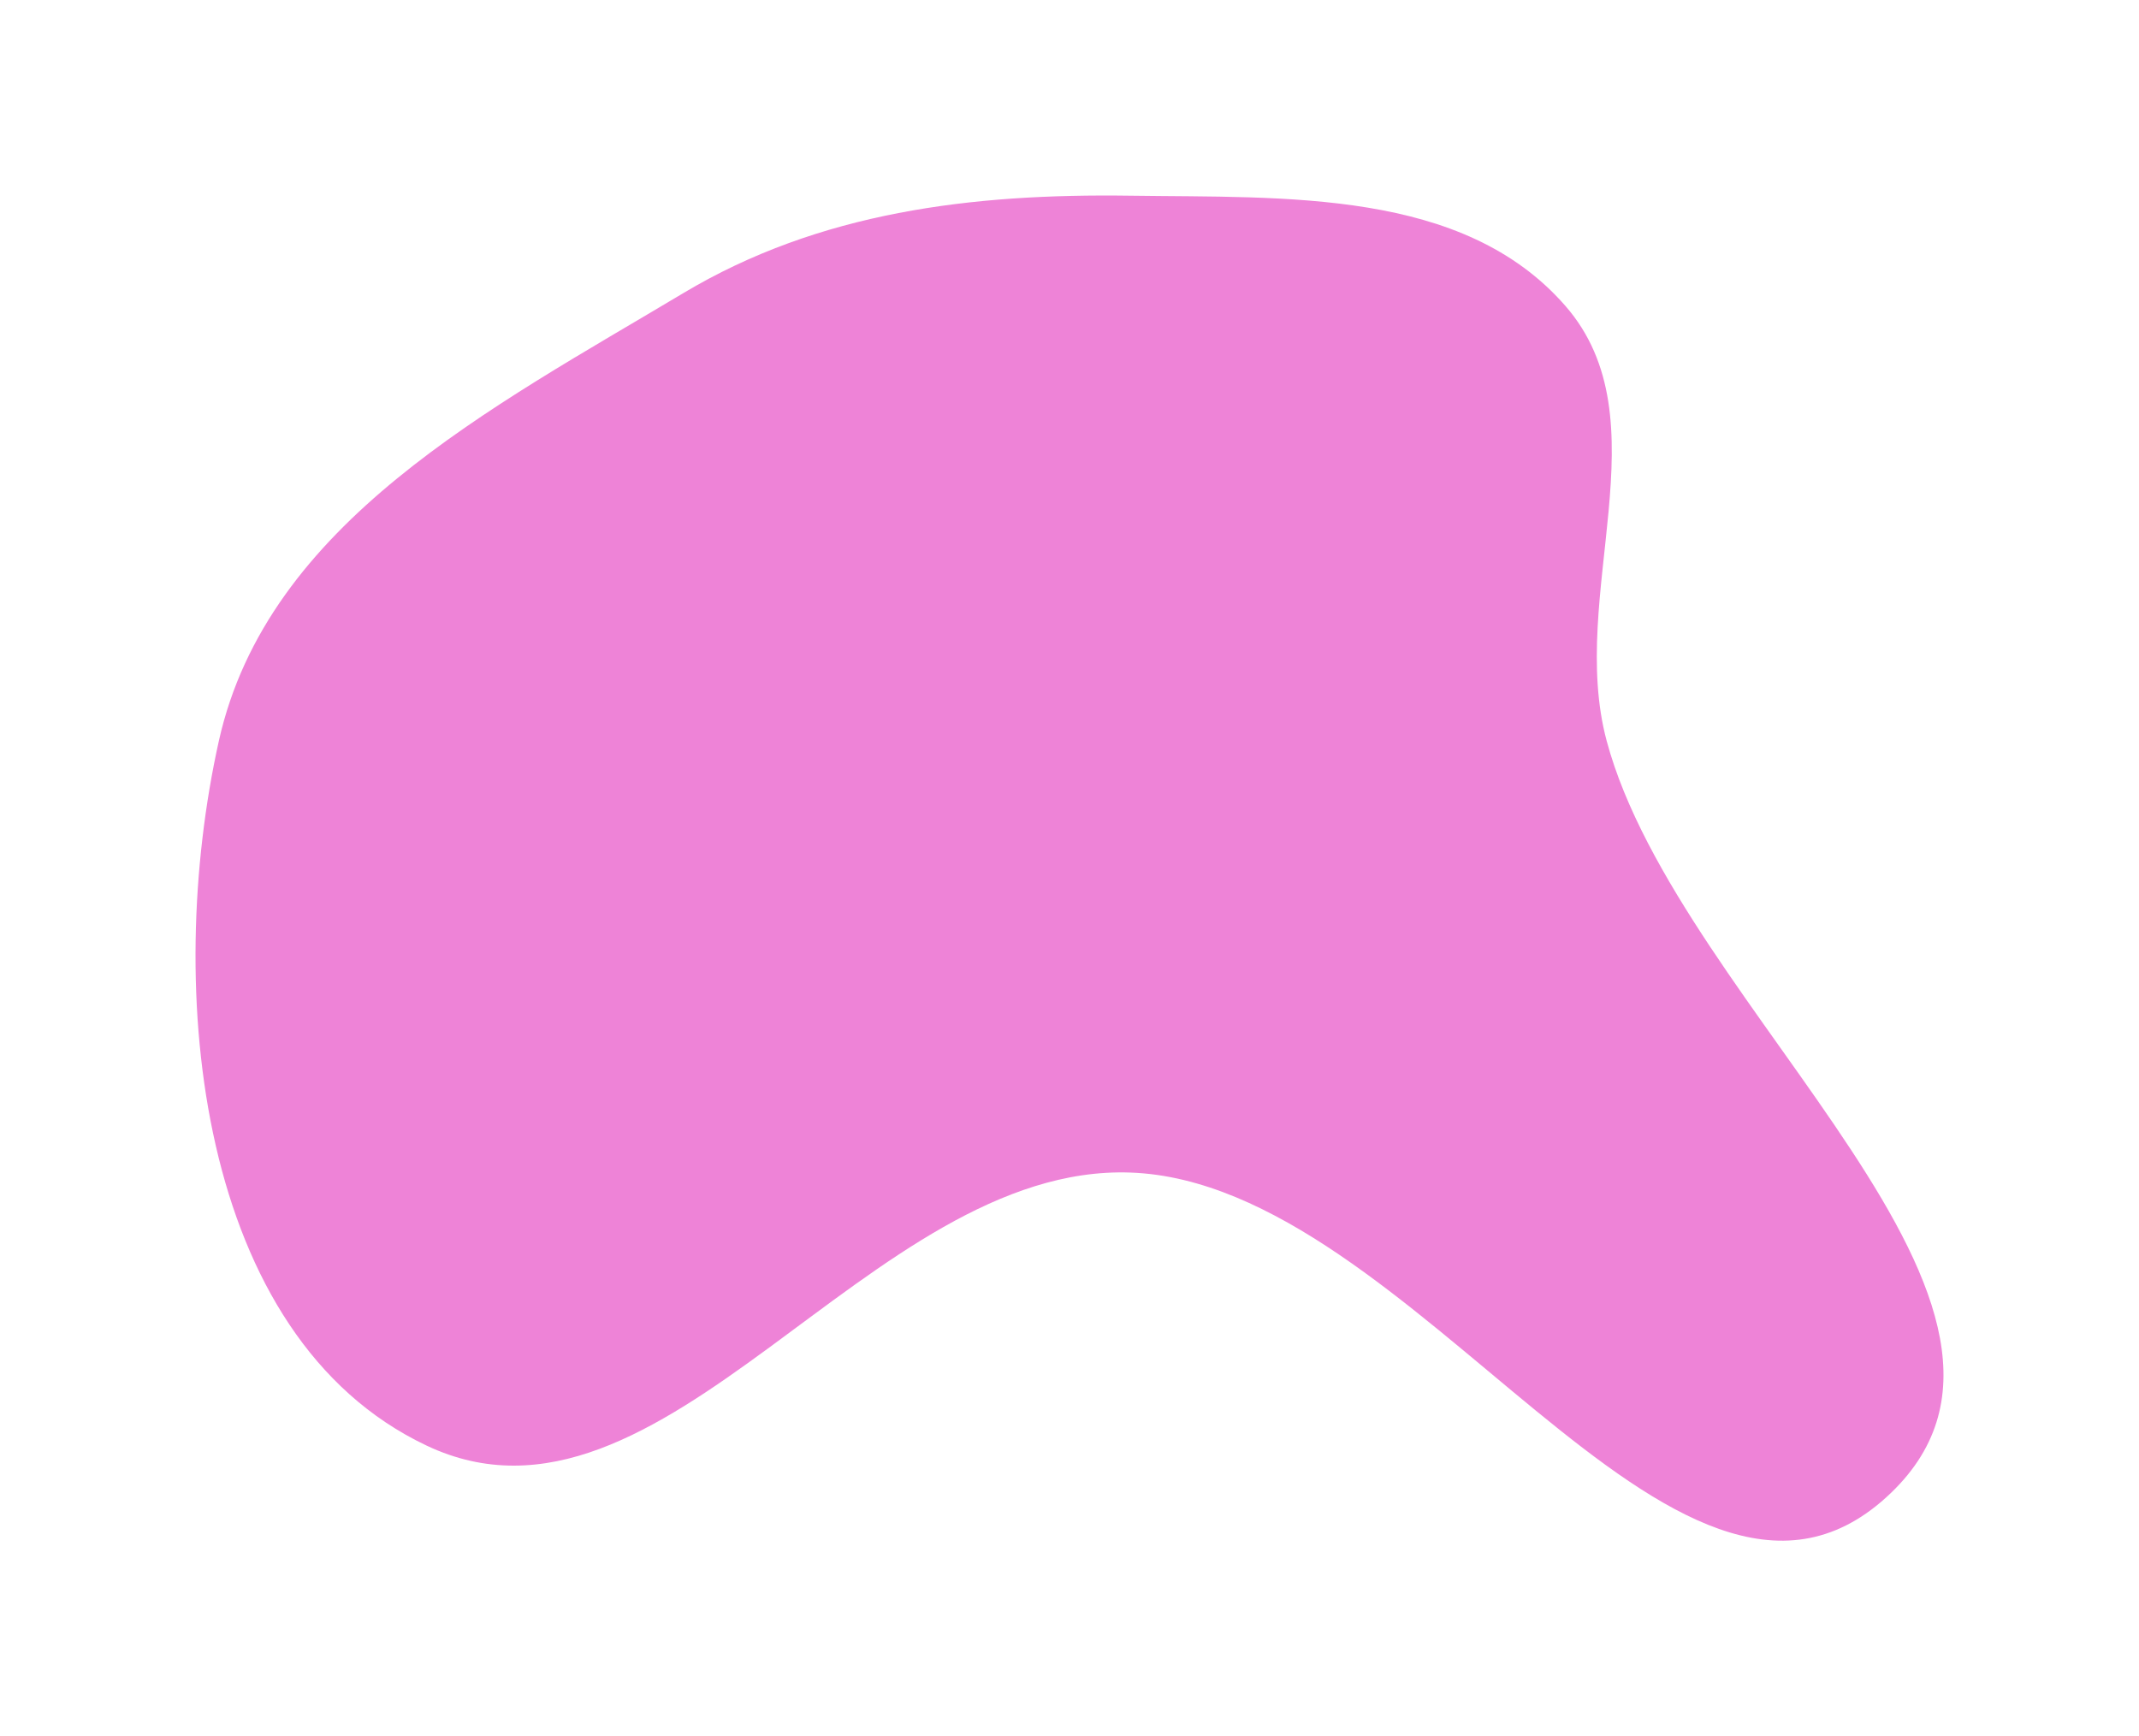 <?xml version="1.0" encoding="UTF-8"?> <svg xmlns="http://www.w3.org/2000/svg" width="1094" height="888" viewBox="0 0 1094 888" fill="none"> <g filter="url(#filter0_f_392_3)"> <path fill-rule="evenodd" clip-rule="evenodd" d="M578.171 100.091C657.651 101.219 748.243 96.474 800.562 156.382C851.515 214.726 801.619 304.189 821.762 379.018C858.911 517.028 1070.5 669.995 964.635 765.906C856.569 863.815 723.83 604.892 578.171 599.714C444.481 594.962 339.148 796.616 218.212 739.372C100.634 683.718 83.635 506.103 111.918 379.018C136.766 267.365 251.295 208.656 349.381 149.978C419.032 108.311 497.04 98.94 578.171 100.091Z" fill="#EE83D7"></path> </g> <defs> <filter id="filter0_f_392_3" x="0" y="0" width="1094" height="888" filterUnits="userSpaceOnUse" color-interpolation-filters="sRGB"> <feFlood flood-opacity="0" result="BackgroundImageFix"></feFlood> <feBlend mode="normal" in="SourceGraphic" in2="BackgroundImageFix" result="shape"></feBlend> <feGaussianBlur stdDeviation="50" result="effect1_foregroundBlur_392_3"></feGaussianBlur> </filter> </defs> </svg> 